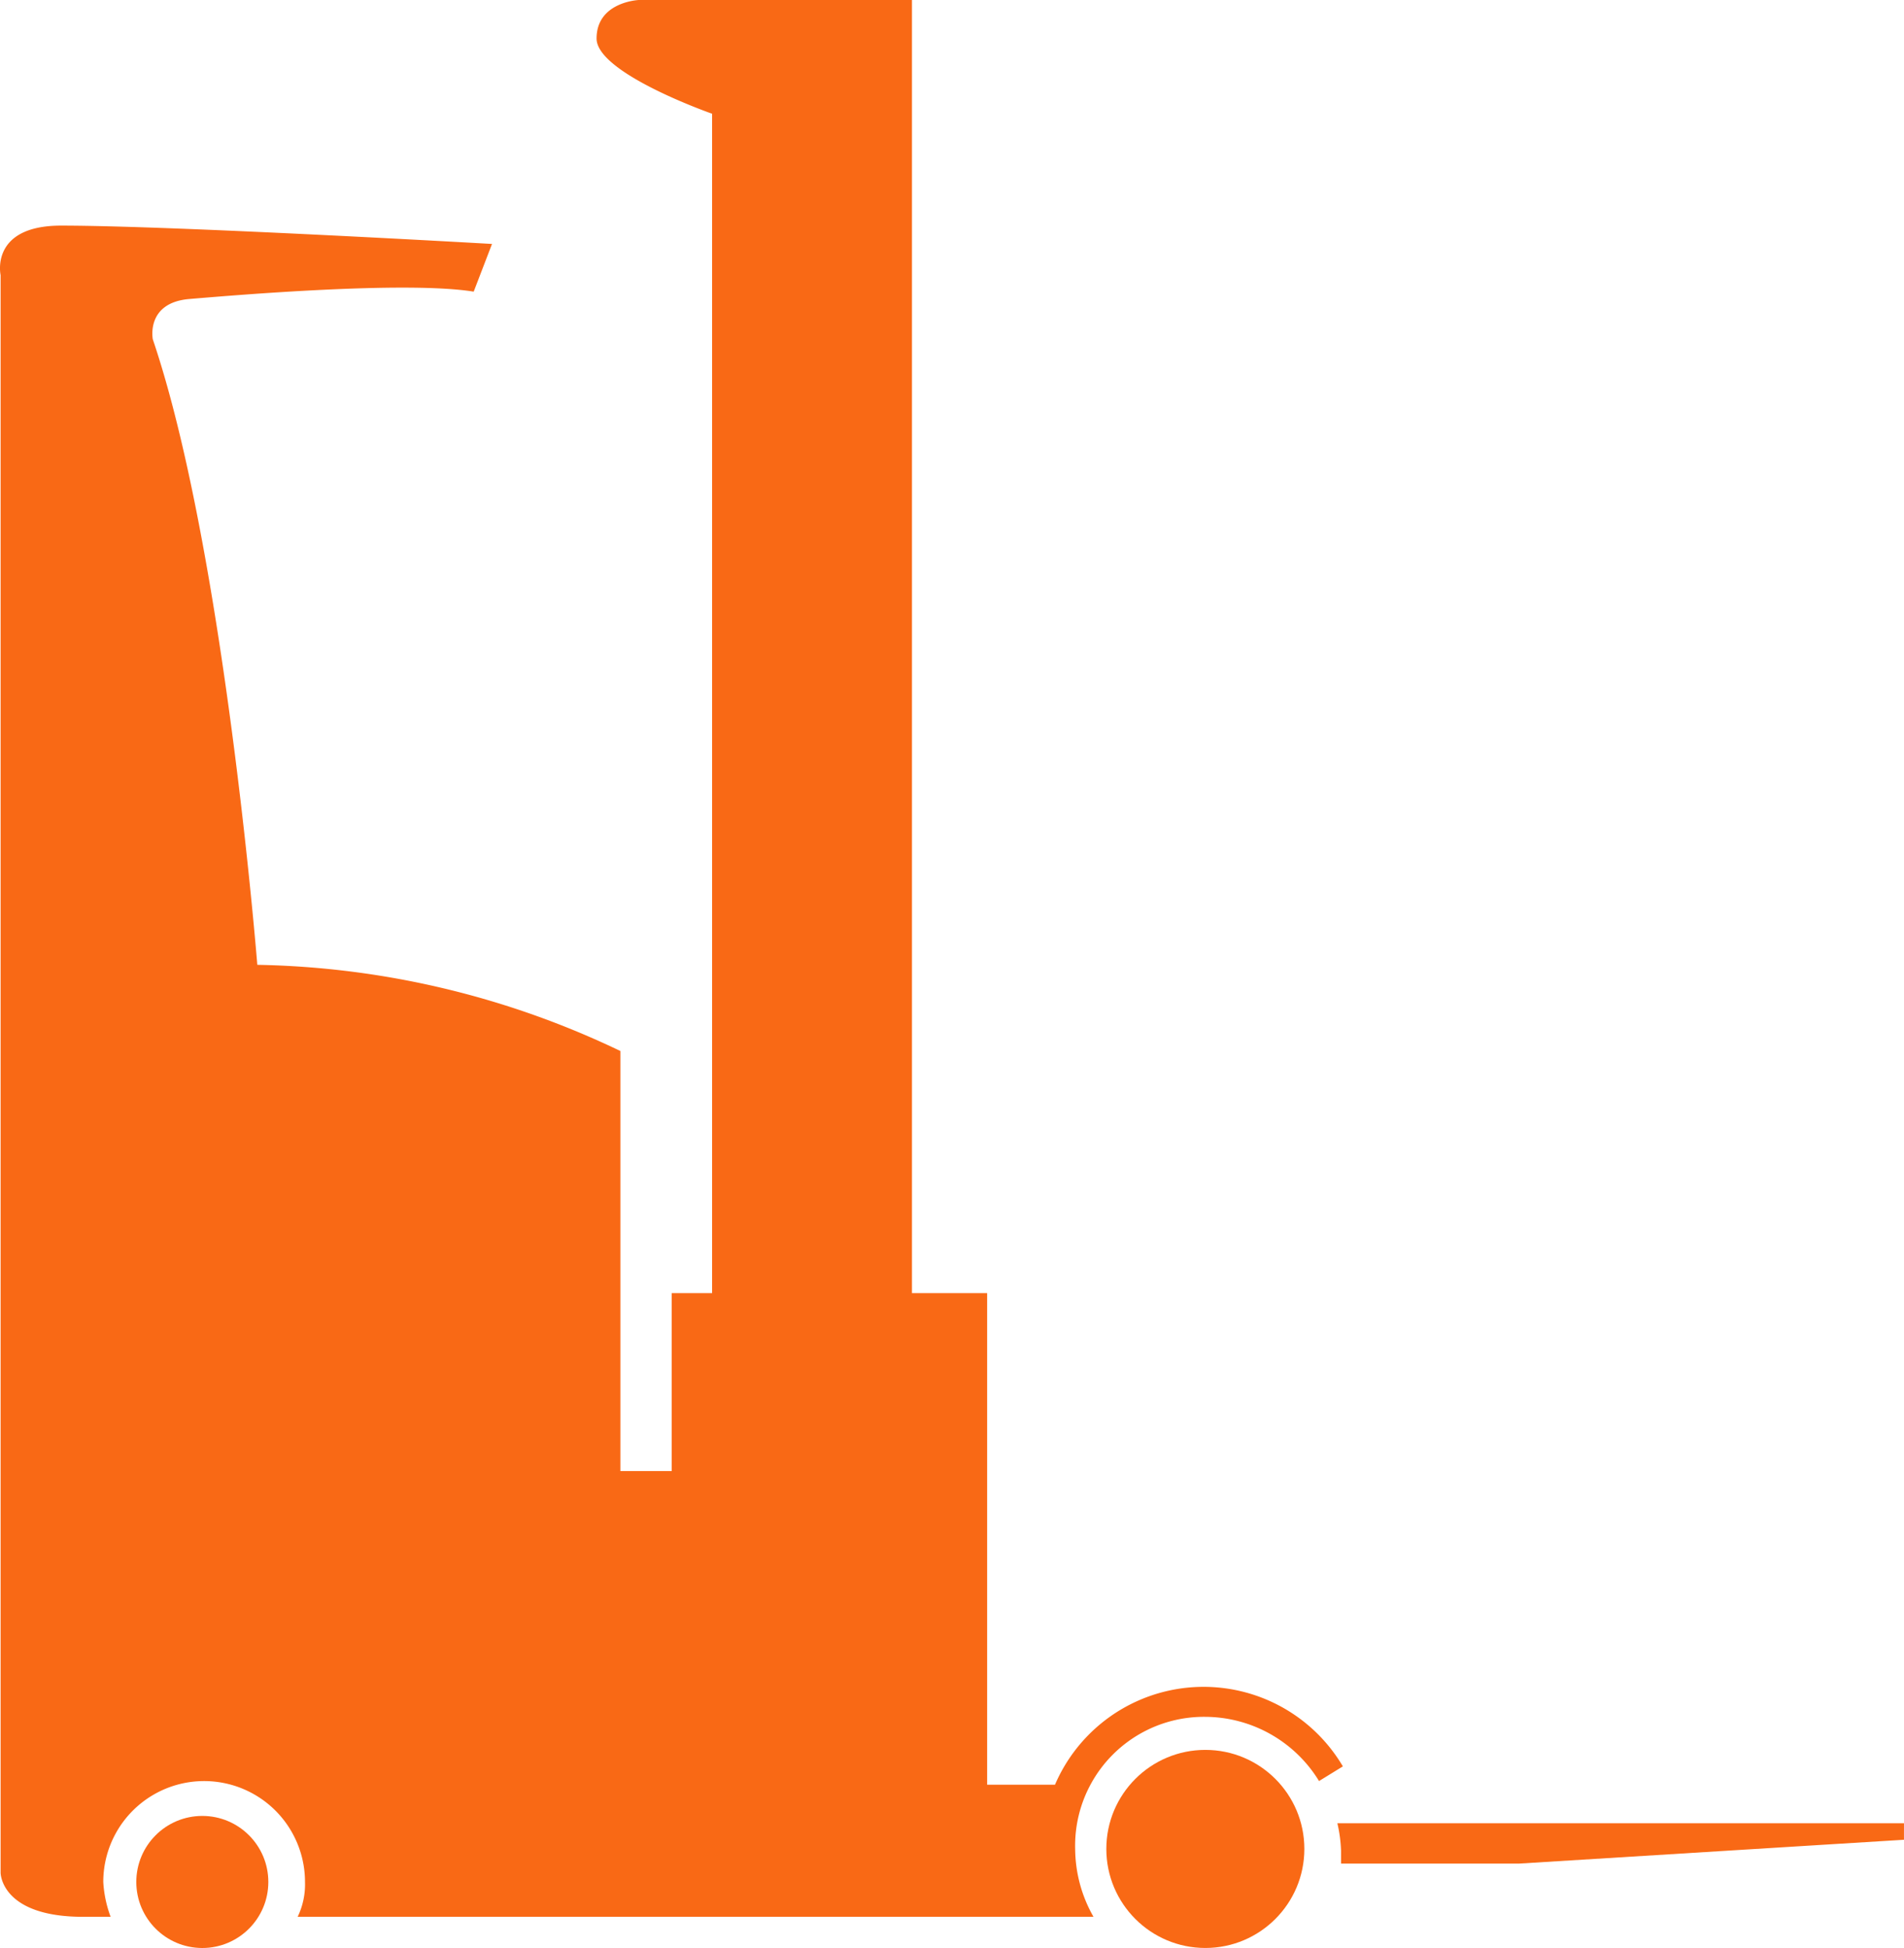 <svg xmlns="http://www.w3.org/2000/svg" width="70" height="71.596" viewBox="0 0 70 71.596">
  <g id="iko3" transform="translate(-0.167)">
    <path id="Path_26" data-name="Path 26" d="M44.481,63.1a4.927,4.927,0,0,1,4.18,2.36l.876-.539a5.947,5.947,0,0,0-10.584.674H36.459V47.528H33.695V0H23.65S22.1.067,22.1,1.416c0,1.281,4.247,2.764,4.247,2.764V47.528H24.863v6.539H22.976V38.629A32.139,32.139,0,0,0,9.627,35.461S8.414,20.225,5.785,12.472c0,0-.27-1.348,1.348-1.483s7.955-.674,10.449-.27l.674-1.753S6.526,8.292,2.414,8.292c-2.629,0-2.225,1.82-2.225,1.82V68.832s0,1.618,3.034,1.618H4.234a4.353,4.353,0,0,1-.27-1.281,3.708,3.708,0,1,1,7.416,0,2.736,2.736,0,0,1-.27,1.281H40.369a5.1,5.1,0,0,1-.674-2.494A4.736,4.736,0,0,1,44.481,63.1Z" transform="translate(0)" fill="#F96915"/>
    <path id="Path_27" data-name="Path 27" d="M73.1,99.4a5.2,5.2,0,0,1,.135,1.011v.472h6.539l14.157-.876V99.4H73.1Z" transform="translate(-23.765 -32.389)" fill="#F96915"/>
    <circle id="Ellipse_7" data-name="Ellipse 7" cx="2.427" cy="2.427" r="2.427" transform="translate(5.178 66.742)" fill="#F96915"/>
    <circle id="Ellipse_8" data-name="Ellipse 8" cx="3.64" cy="3.64" r="3.64" transform="translate(40.841 64.315)" fill="#F96915"/>
  </g>
</svg>
